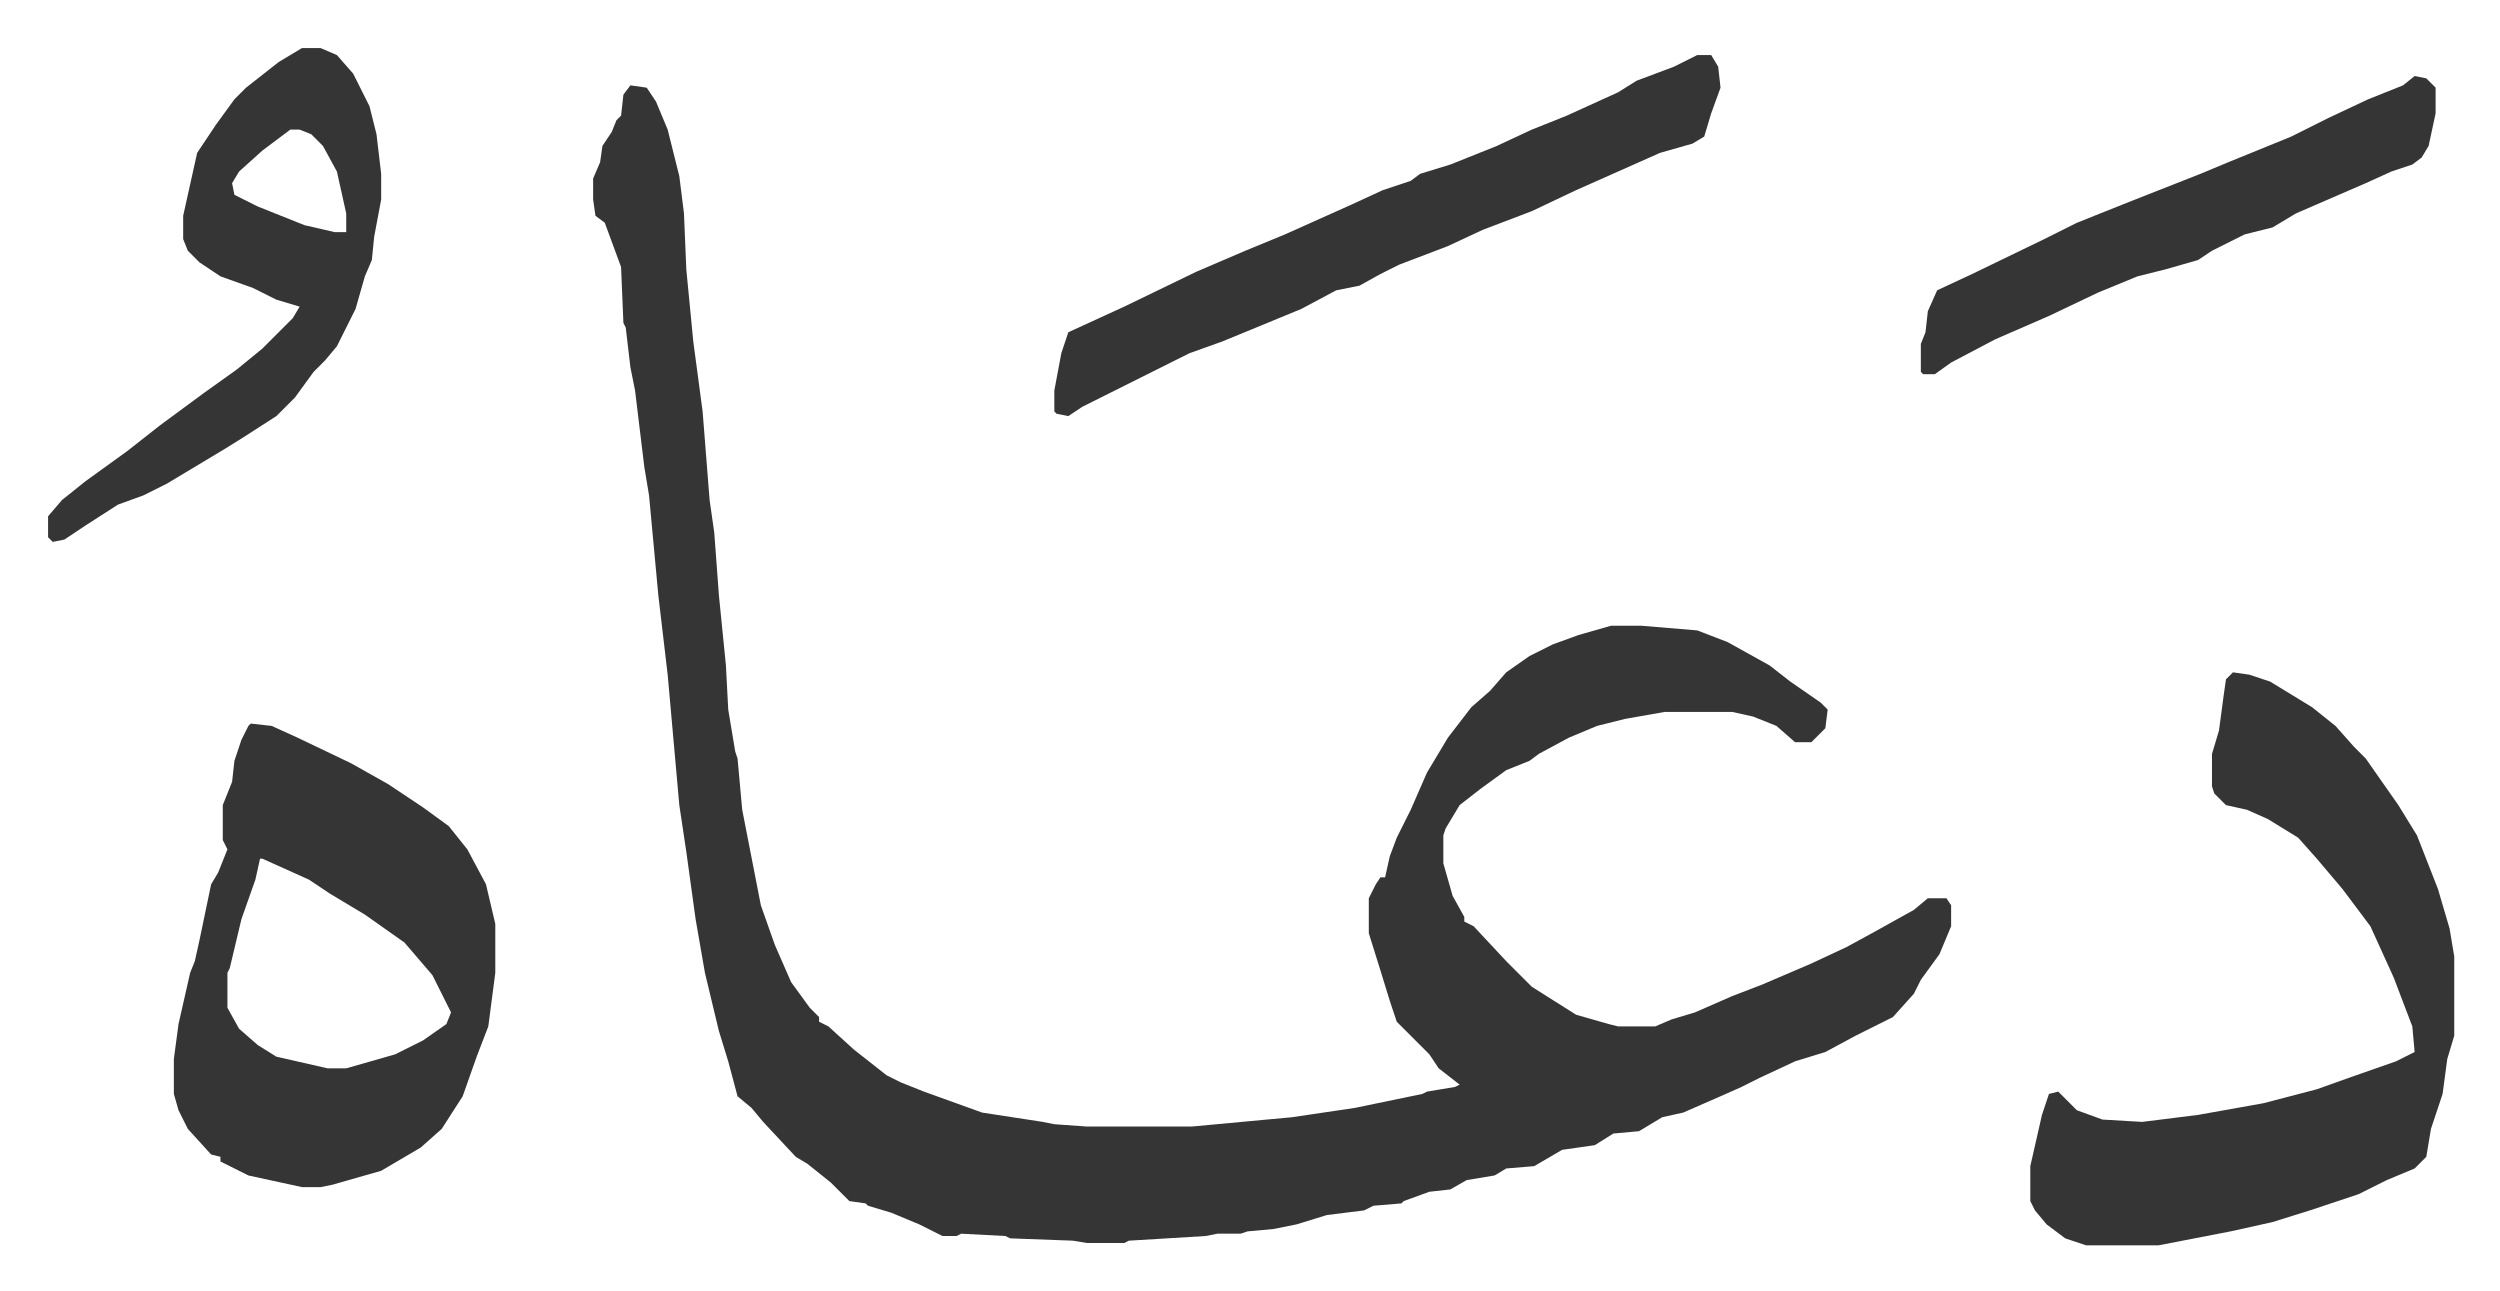 <svg xmlns="http://www.w3.org/2000/svg" role="img" viewBox="-20.64 463.36 1073.28 554.28"><path fill="#353535" id="rule_normal" d="M250 500l7 1 4 6 5 12 5 20 2 16 1 24 3 31 4 30 3 38 2 14 2 27 3 30 1 19 3 18 1 3 2 22 8 41 6 17 7 16 8 11 4 4v2l4 2 11 10 14 11 6 3 10 4 25 9 26 4 5 1 14 1h45l43-4 27-4 29-6 2-1 12-2 2-1-9-7-4-6-14-14-3-9-4-13-5-16v-15l3-6 2-3h2l2-9 3-8 6-12 7-16 9-15 10-13 8-7 7-8 10-7 10-5 11-4 14-4h13l24 2 13 5 18 10 9 7 13 9 3 3-1 8-6 6h-7l-8-7-10-4-9-2h-29l-17 3-12 3-12 5-13 7-4 3-10 4-11 8-9 7-6 10-1 3v12l4 14 5 9v2l4 2 14 15 11 11 19 12 14 4 4 1h16l7-3 10-3 16-7 13-5 21-9 15-7 11-6 18-10 6-5h8l2 3v9l-5 12-8 11-3 6-9 10-16 8-13 7-13 4-15 7-8 4-9 4-16 7-9 2-10 6-11 1-8 5-14 2-12 7-12 1-5 3-12 2-7 4-9 1-11 4-1 1-12 1-4 2-16 2-13 4-10 2-11 1-3 1h-10l-5 1-33 2-2 1h-16l-6-1-27-1-2-1-19-1-2 1h-6l-10-5-12-5-10-3-1-1-7-1-8-8-10-8-5-3-14-15-5-6-6-5-4-15-4-13-6-25-4-23-4-29-3-20-5-56-4-34-4-43-2-12-4-33-2-10-2-17-1-2-1-24-7-19-4-3-1-7v-9l3-7 1-7 4-6 2-5 2-2 1-9zm688 252l7 1 9 3 18 11 10 8 8 9 5 5 7 10 7 10 8 13 9 23 5 17 2 12v34l-3 10-2 15-5 15-2 12-5 5-12 5-12 6-12 4-9 3-16 5-18 4-31 6h-31l-9-3-8-6-5-6-2-4v-15l5-22 3-9 4-1 3 3 5 5 11 4 17 1 24-3 28-5 23-6 14-5 20-7 8-4-1-11-8-21-10-22-12-16-11-13-8-9-13-8-9-4-9-2-5-5-1-3v-14l3-10 2-15 1-7zM87 774l9 1 11 5 23 11 16 9 15 10 11 8 8 10 8 15 4 17v21l-3 23-5 13-6 17-9 14-9 8-17 10-21 6-5 1h-8l-23-5-12-6v-2l-4-1-10-11-4-8-2-7v-15l2-15 5-22 2-5 2-9 5-24 3-5 4-10-2-4v-15l4-10 1-9 3-9 3-6zm4 58l-2 9-6 17-5 21-1 2v15l5 9 8 7 8 5 22 5h8l21-6 12-6 10-7 2-5-8-16-12-14-17-12-15-9-9-6-20-9z"/><path fill="#353535" id="rule_normal" d="M708 487h6l3 5 1 9-4 11-3 10-5 3-14 4-36 16-19 9-21 8-15 7-21 8-8 4-9 5-10 2-15 8-34 14-14 5-16 8-12 6-8 4-10 5-6 4-5-1-1-1v-9l3-16 3-9 24-11 31-15 21-9 17-7 29-13 13-6 12-4 4-3 13-4 20-8 15-7 15-6 22-10 8-5 16-6zm-599-3h8l7 3 7 8 7 14 3 12 2 17v11l-3 16-1 10-3 7-4 14-8 16-5 6-5 5-8 11-8 8-14 9-8 5-25 15-10 5-11 4-14 9-9 6-5 1-2-2v-9l6-7 10-8 18-13 14-11 19-14 14-10 11-9 13-13 3-5-10-3-10-5-14-5-9-6-5-5-2-5v-10l6-27 8-12 8-11 5-5 14-11zm-5 35l-12 9-10 9-3 5 1 5 10 5 20 8 13 3h5v-8l-4-18-6-11-5-5-5-2zm912-23l5 1 4 4v11l-3 14-3 5-4 3-9 3-11 5-30 13-10 6-12 3-14 7-6 4-14 4-12 3-17 7-21 10-23 10-19 10-7 5h-5l-1-1v-12l2-5 1-9 4-9 15-7 31-15 14-7 20-8 33-13 12-5 27-11 16-8 17-8 15-6z"/></svg>
